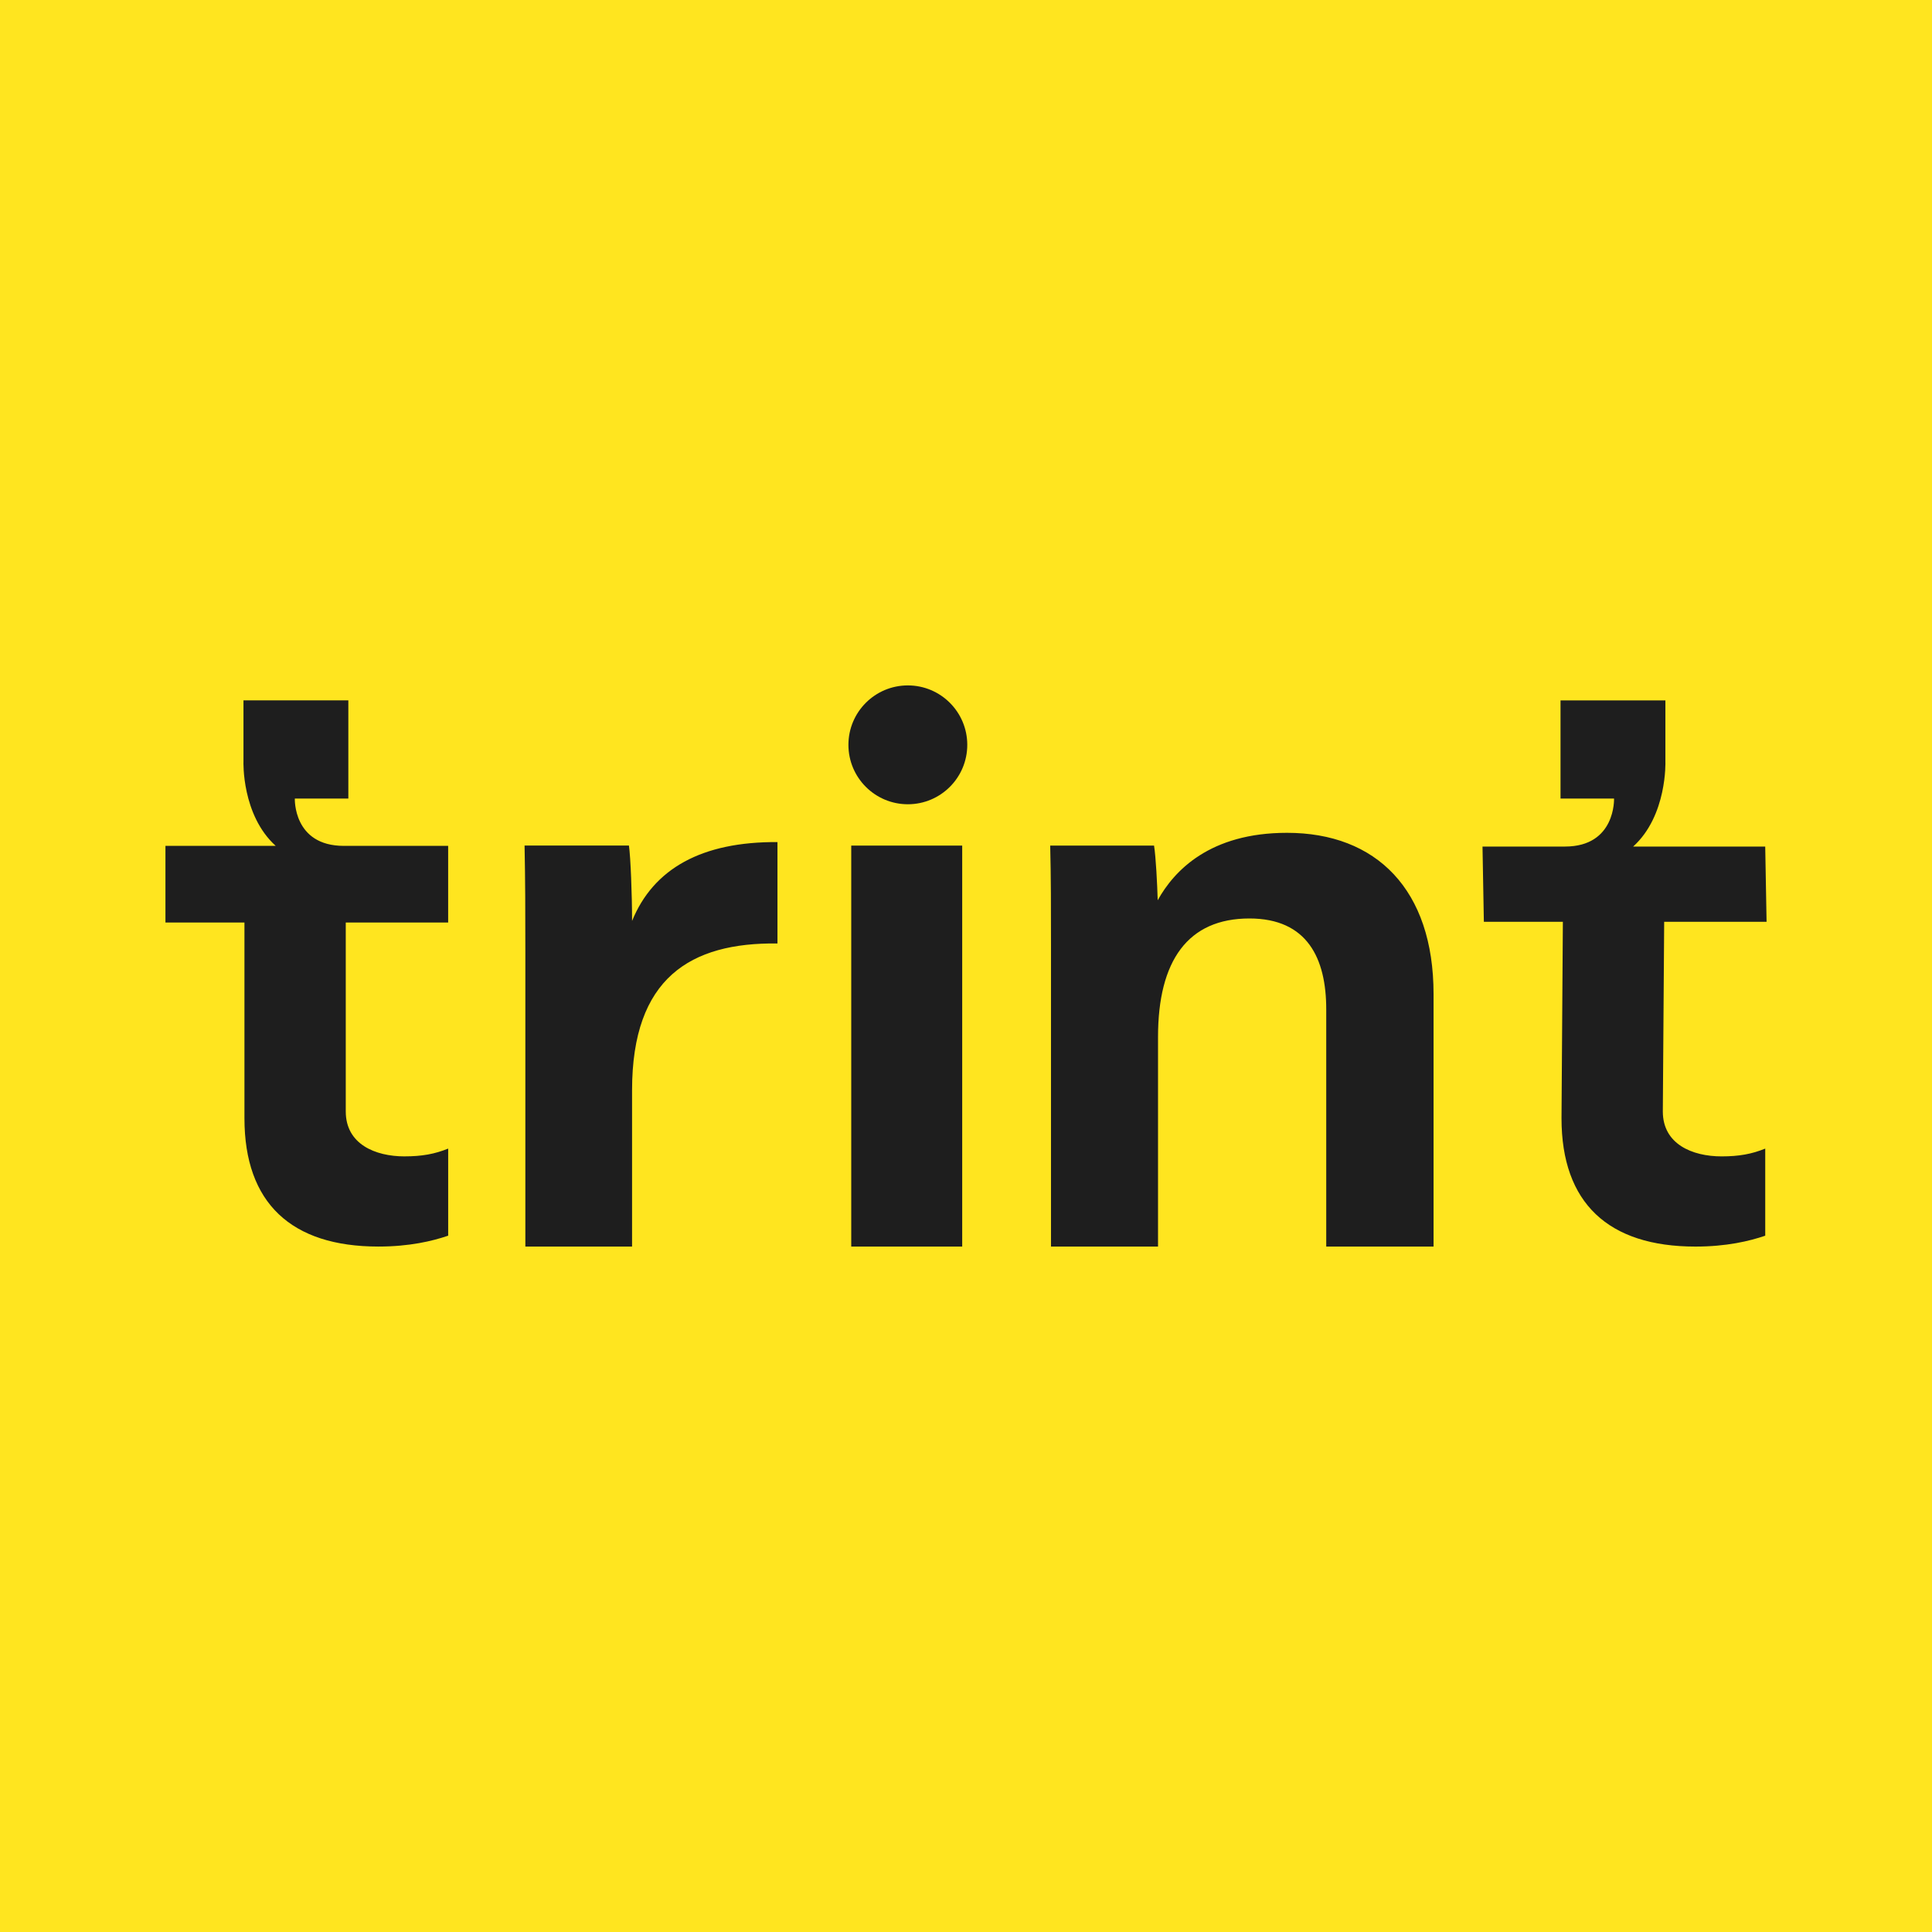 <svg xmlns="http://www.w3.org/2000/svg" id="Layer_1" data-name="Layer 1" viewBox="0 0 1200 1200"><defs><style>.cls-2{fill:#1e1e1e}</style></defs><path d="M0 0h1200v1200H0z" style="fill:#ffe51f"/><path d="M528.72 525.2h68.92v249.07h-68.92zM392.59 572.02c0-16.37-.91-39.49-1.94-46.82h-64.83c.43 20.81.49 41.41.49 66.52v182.55h66.28v-97.1c0-69.79 36.3-91.83 90.31-91.16v-62.97c-47.01-.31-77.08 16.49-90.31 48.98ZM799.34 517.28c-47.89 0-70.07 23.49-80.27 41.88-.29-10.09-1.13-26.82-2.27-33.96h-64.5c.49 18.46.49 40.33.49 61.64v187.43h66.48V644.09c0-47.49 18.59-73.61 56.77-73.61 35.96 0 47.71 24.78 47.71 56.42v147.37h66.66v-156.8c0-64.96-35.56-100.19-91.06-100.19ZM251.27 718.25c-18.22 0-36.51-7.61-36.51-27.89V572.99h63.6v-47.6h-64.78c-31.63 0-30.46-29.39-30.46-29.39h33.24v-60.98h-65.14v38.01s-1.21 33.14 20.02 52.35h-68.48v47.6h49.07v121.59c0 52.64 29.05 79.69 83.2 79.69 19.2 0 33.49-3.38 43.34-6.76v-54.09c-8.38 3.38-16.25 4.83-27.09 4.83ZM1096.41 713.42c-8.38 3.38-16.25 4.83-27.09 4.83-18.22 0-36.51-7.61-36.51-27.89l.84-117.81h63.6l-.84-46.74h-82.02c21.23-19.21 20.02-52.77 20.02-52.77v-38.01h-65.14v60.98h33.24s1.16 29.8-30.46 29.8h-51.24l.84 46.74h49.07l-.84 122.03c0 52.64 29.05 79.69 83.2 79.69 19.2 0 33.49-3.38 43.34-6.76v-54.09Z" class="cls-2"/><circle cx="563.88" cy="462.63" r="36.91" class="cls-2"/></svg>